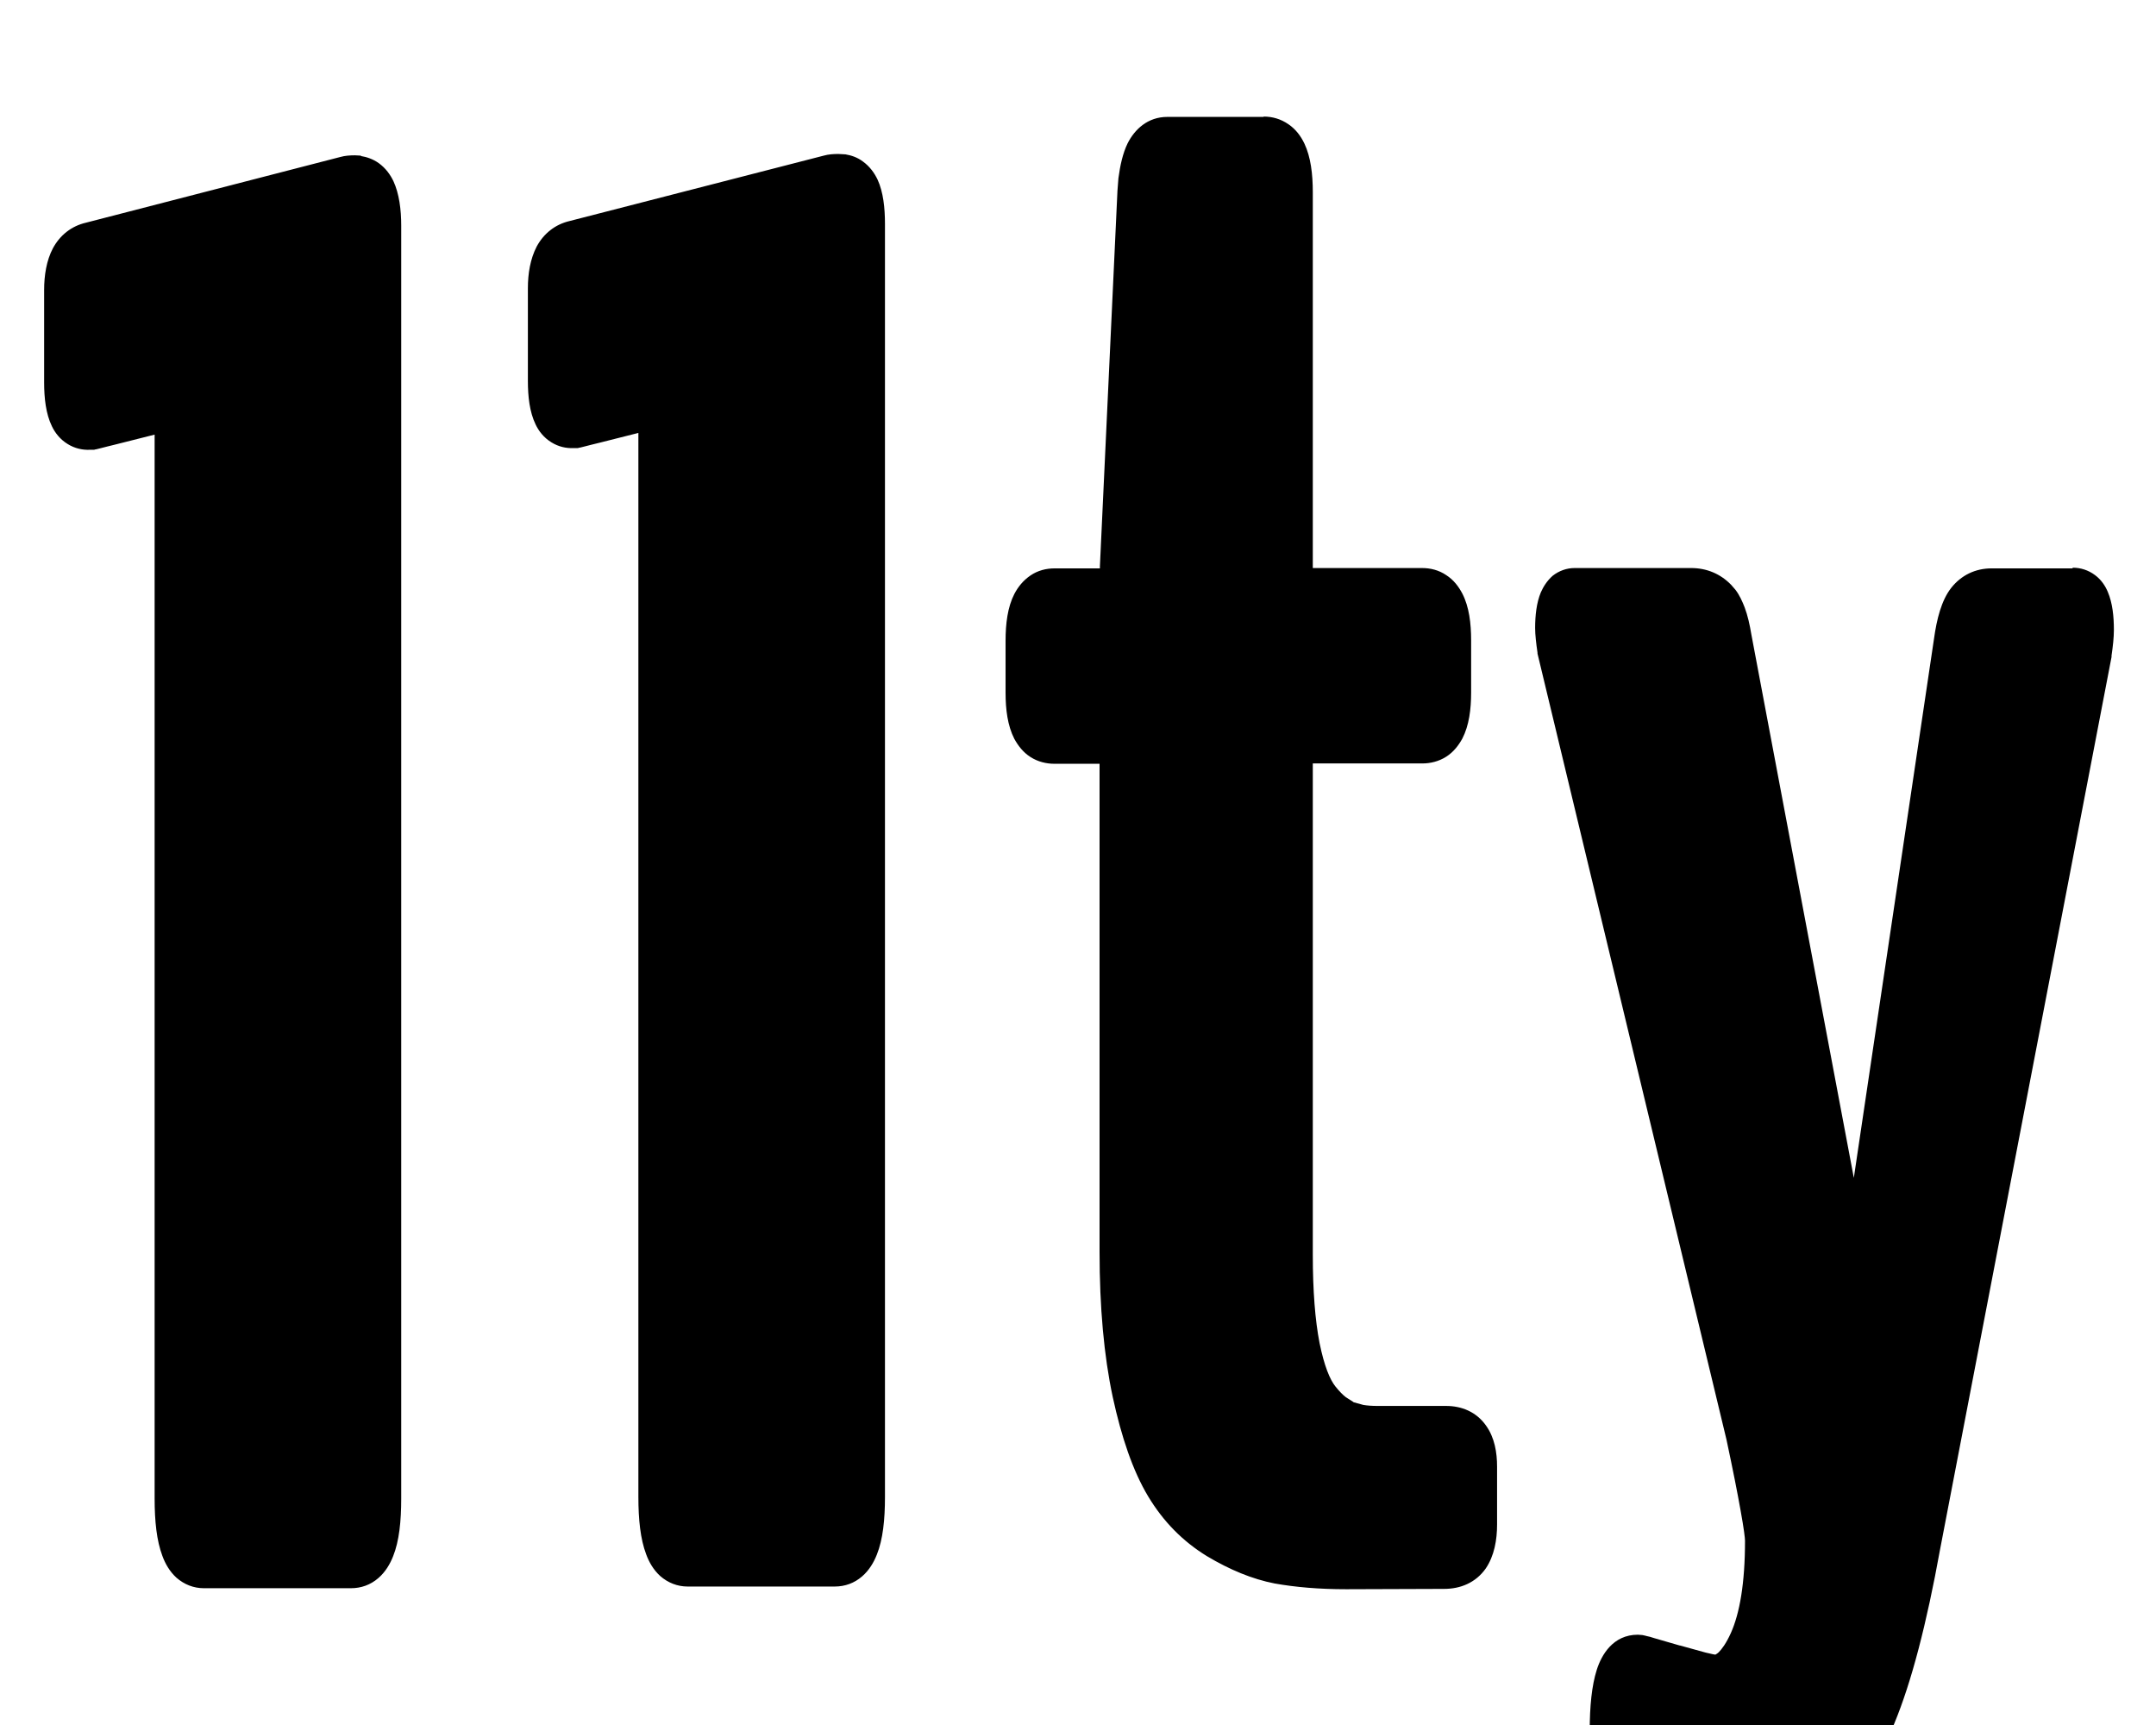 <svg xmlns="http://www.w3.org/2000/svg" viewBox="0 0 640 512"><!--! Font Awesome Free 7.0.1 by @fontawesome - https://fontawesome.com License - https://fontawesome.com/license/free (Icons: CC BY 4.0, Fonts: SIL OFL 1.1, Code: MIT License) Copyright 2025 Fonticons, Inc. --><path fill="currentColor" d="M615.3 168.5c2.3 0 4.6 .7 6.6 2.2 1.9 1.4 3.1 3.3 3.8 5 1.4 3.3 1.8 7.3 1.8 11.3 0 2.2-.3 4.9-.7 7.6l0 .4-50.9 264.9 0 0c-4 22.1-8.5 39.4-13.6 51.7-5 12.1-10.9 21.6-18.6 27l0 0c-7.5 5.3-16.9 7.7-27.6 8l-3 0c-16 0-29.3-4.2-36.9-14.8-.1-.1-.1-.1-.2-.2-.1-.2-.3-.4-.5-.6l0 0c-1.8-2.4-2.5-5.2-2.9-7.4-.5-2.8-.7-6.1-.7-9.8 0-7.3 .6-13.5 2.1-18.2 1.4-4.4 4.8-10.4 12.2-10.4l1.3 .1c.2 0 .4 .1 .5 .1 .3 .1 .6 .1 .8 .2 .6 .1 1.3 .3 2.2 .6l7.6 2.2 .1 0 7.6 2.1c.9 .2 1.7 .4 2.2 .5 .4 .1 .6 .1 .7 .1 0 0 .1 0 .2-.1 .1-.1 .4-.2 .8-.6 .9-.9 2.2-2.6 3.6-5.7 2.6-5.8 4.2-14.7 4.2-27.4 0-.7-.3-3.4-1.3-8.9-.9-5.1-2.3-12.2-4.2-21.1l-56-232.9-.1-.4 0-.3c-.4-2.7-.7-5.3-.7-7.3 0-3.7 .4-7.5 1.7-10.6 .7-1.6 1.8-3.4 3.5-4.9 1.9-1.5 4.2-2.3 6.5-2.3l34.6 0c4.6 0 8.7 1.7 11.9 5l1.3 1.5c1.2 1.6 2 3.4 2.7 5.2 .9 2.4 1.5 5.1 2 8.1l30.4 161.2 23.8-160c.8-5.8 2.2-11.4 5.1-15.1 3-3.8 7.2-5.8 12-5.8l24 0zM375.1 34.6c2.6 0 5.1 .7 7.4 2.3 2.2 1.5 3.7 3.6 4.7 5.7 1.9 4 2.5 9.1 2.5 14.5l0 111.2c0 .1 0 .2 0 .3l32.4 0c2.5 0 5 .6 7.2 2.1 2.2 1.4 3.7 3.4 4.8 5.5 2 3.9 2.6 8.8 2.6 13.9l0 15.4c0 5-.6 9.8-2.6 13.7-1.1 2-2.6 4-4.8 5.4-2.2 1.4-4.7 2-7.1 2l-32.5 0 0 145.8c0 10.8 .7 19.5 2 26.2 1.4 6.9 3.1 10.9 4.7 12.9 1.2 1.5 2.2 2.5 3.1 3.2l2.2 1.4 .1 .1 2.9 .8c1.2 .2 2.6 .3 4.3 .3l20.3 0c4.5 0 8.9 1.7 11.8 5.8 2.6 3.6 3.3 8.1 3.3 12.2l0 17.2c0 4.5-.8 9.3-3.4 13.1-3 4.2-7.5 6-12.3 6l0 0-29.1 .1c-8 0-15-.6-21.2-1.7-6.7-1.3-13.4-4.1-20.1-8.1-7.2-4.4-13-10.3-17.5-17.8-4.5-7.5-7.9-17.5-10.5-29.5-2.6-12.2-3.9-26.6-3.9-43l0-144.9-13.4 0c-2.4 0-4.9-.6-7.1-2-2.2-1.4-3.7-3.4-4.8-5.4-2-3.9-2.6-8.7-2.6-13.7l0-15.4c0-5.1 .6-10 2.6-13.9 1.1-2.1 2.6-4 4.8-5.5 2.2-1.5 4.7-2.1 7.2-2.1l13.4 0 0-.6 5.2-111.2 0-.1 .3-3.9c.5-3.8 1.3-7.4 2.7-10.3 2.1-4.2 6-7.9 11.8-7.9l28.6 0zm-268 11.7c1.8 .3 3.6 .9 5.3 2.1 2.1 1.5 3.5 3.5 4.4 5.4 1.7 3.7 2.3 8.4 2.3 13.2l0 377.8c0 6.7-.6 12.6-2.4 17.1-.9 2.3-2.3 4.7-4.4 6.5-2.3 2-5.1 3-8.1 3l-43.7 0c-3 0-5.8-1.1-8.1-3.1-2.1-1.9-3.4-4.3-4.2-6.5-1.7-4.5-2.3-10.3-2.3-17l0-315.8c-4.8 1.2-8.7 2.2-11.5 2.9-1.9 .5-3.4 .8-4.4 1.1-.5 .1-.9 .2-1.2 .3-.1 0-.3 .1-.5 .1-.1 0-.2 0-.3 .1 0 0-.2 0-.3 0 0 0-.2 0-.4 0l0 0c-.1 0-.3 0-.4 0-.1 0-.2 0-.2 0-2.2 .1-4.5-.4-6.6-1.7-2.3-1.4-3.8-3.4-4.7-5.3-1.8-3.7-2.3-8.4-2.3-13l0-27.4c0-4.4 .7-8.8 2.6-12.4 2.1-3.9 5.5-6.6 9.8-7.6l75.5-19.5c1.4-.4 2.9-.5 4.4-.5l1.8 .1zm143.8-.5c1.8 .3 3.6 .9 5.2 2.1 2.1 1.5 3.5 3.5 4.4 5.4 1.7 3.7 2.2 8.4 2.2 13.2l0 377.8c0 6.7-.6 12.6-2.4 17.1-.9 2.3-2.3 4.7-4.4 6.5-2.3 2-5.1 3-8.1 3l-43.7 0c-3 0-5.8-1.1-8.1-3.1-2.1-1.9-3.4-4.3-4.2-6.5-1.7-4.5-2.3-10.3-2.3-17l0-315.8c-4.8 1.2-8.7 2.2-11.5 2.9-1.9 .5-3.4 .8-4.4 1.1-.5 .1-.9 .2-1.2 .3-.1 0-.3 .1-.5 .1-.1 0-.2 0-.3 .1-.1 0-.2 0-.3 0 0 0-.2 0-.4 0l0 0c-.1 0-.2 0-.3 0-.1 0-.2 0-.3 0-2.2 .1-4.5-.4-6.6-1.7-2.3-1.4-3.8-3.4-4.7-5.3-1.8-3.7-2.3-8.3-2.3-13l0-27.4c0-4.4 .7-8.7 2.6-12.4 2.1-3.9 5.5-6.6 9.8-7.6l75.4-19.4c1.4-.4 2.9-.5 4.4-.5l1.8 .1z"/></svg>